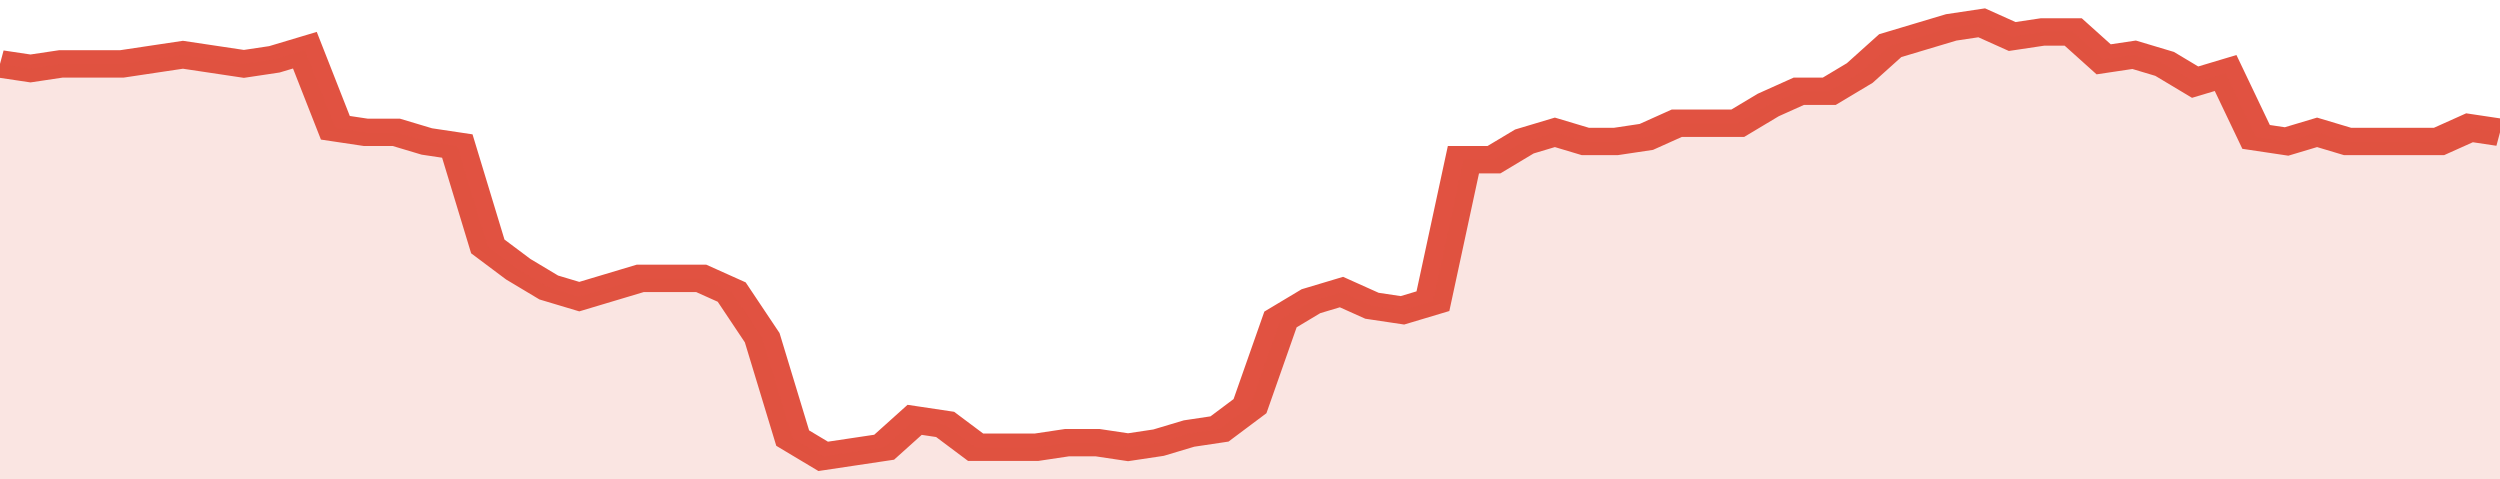 <svg xmlns="http://www.w3.org/2000/svg" viewBox="0 0 410 105" width="120" height="23" preserveAspectRatio="none">
				 <polyline fill="none" stroke="#E15241" stroke-width="6" points="0, 14 5, 15 10, 14 15, 14 20, 14 25, 13 30, 12 35, 13 40, 14 45, 13 50, 11 55, 28 60, 29 65, 29 70, 31 75, 32 80, 54 85, 59 90, 63 95, 65 100, 63 105, 61 110, 61 115, 61 120, 64 125, 74 130, 96 135, 100 140, 99 145, 98 150, 92 155, 93 160, 98 165, 98 170, 98 175, 97 180, 97 185, 98 190, 97 195, 95 200, 94 205, 89 210, 70 215, 66 220, 64 225, 67 230, 68 235, 66 240, 35 245, 35 250, 31 255, 29 260, 31 265, 31 270, 30 275, 27 280, 27 285, 27 290, 23 295, 20 300, 20 305, 16 310, 10 315, 8 320, 6 325, 5 330, 8 335, 7 340, 7 345, 13 350, 12 355, 14 360, 18 365, 16 370, 30 375, 31 380, 29 385, 31 390, 31 395, 31 400, 31 405, 28 410, 29 410, 29 "> </polyline>
				 <polygon fill="#E15241" opacity="0.15" points="0, 105 0, 14 5, 15 10, 14 15, 14 20, 14 25, 13 30, 12 35, 13 40, 14 45, 13 50, 11 55, 28 60, 29 65, 29 70, 31 75, 32 80, 54 85, 59 90, 63 95, 65 100, 63 105, 61 110, 61 115, 61 120, 64 125, 74 130, 96 135, 100 140, 99 145, 98 150, 92 155, 93 160, 98 165, 98 170, 98 175, 97 180, 97 185, 98 190, 97 195, 95 200, 94 205, 89 210, 70 215, 66 220, 64 225, 67 230, 68 235, 66 240, 35 245, 35 250, 31 255, 29 260, 31 265, 31 270, 30 275, 27 280, 27 285, 27 290, 23 295, 20 300, 20 305, 16 310, 10 315, 8 320, 6 325, 5 330, 8 335, 7 340, 7 345, 13 350, 12 355, 14 360, 18 365, 16 370, 30 375, 31 380, 29 385, 31 390, 31 395, 31 400, 31 405, 28 410, 29 410, 105 "></polygon>
			</svg>